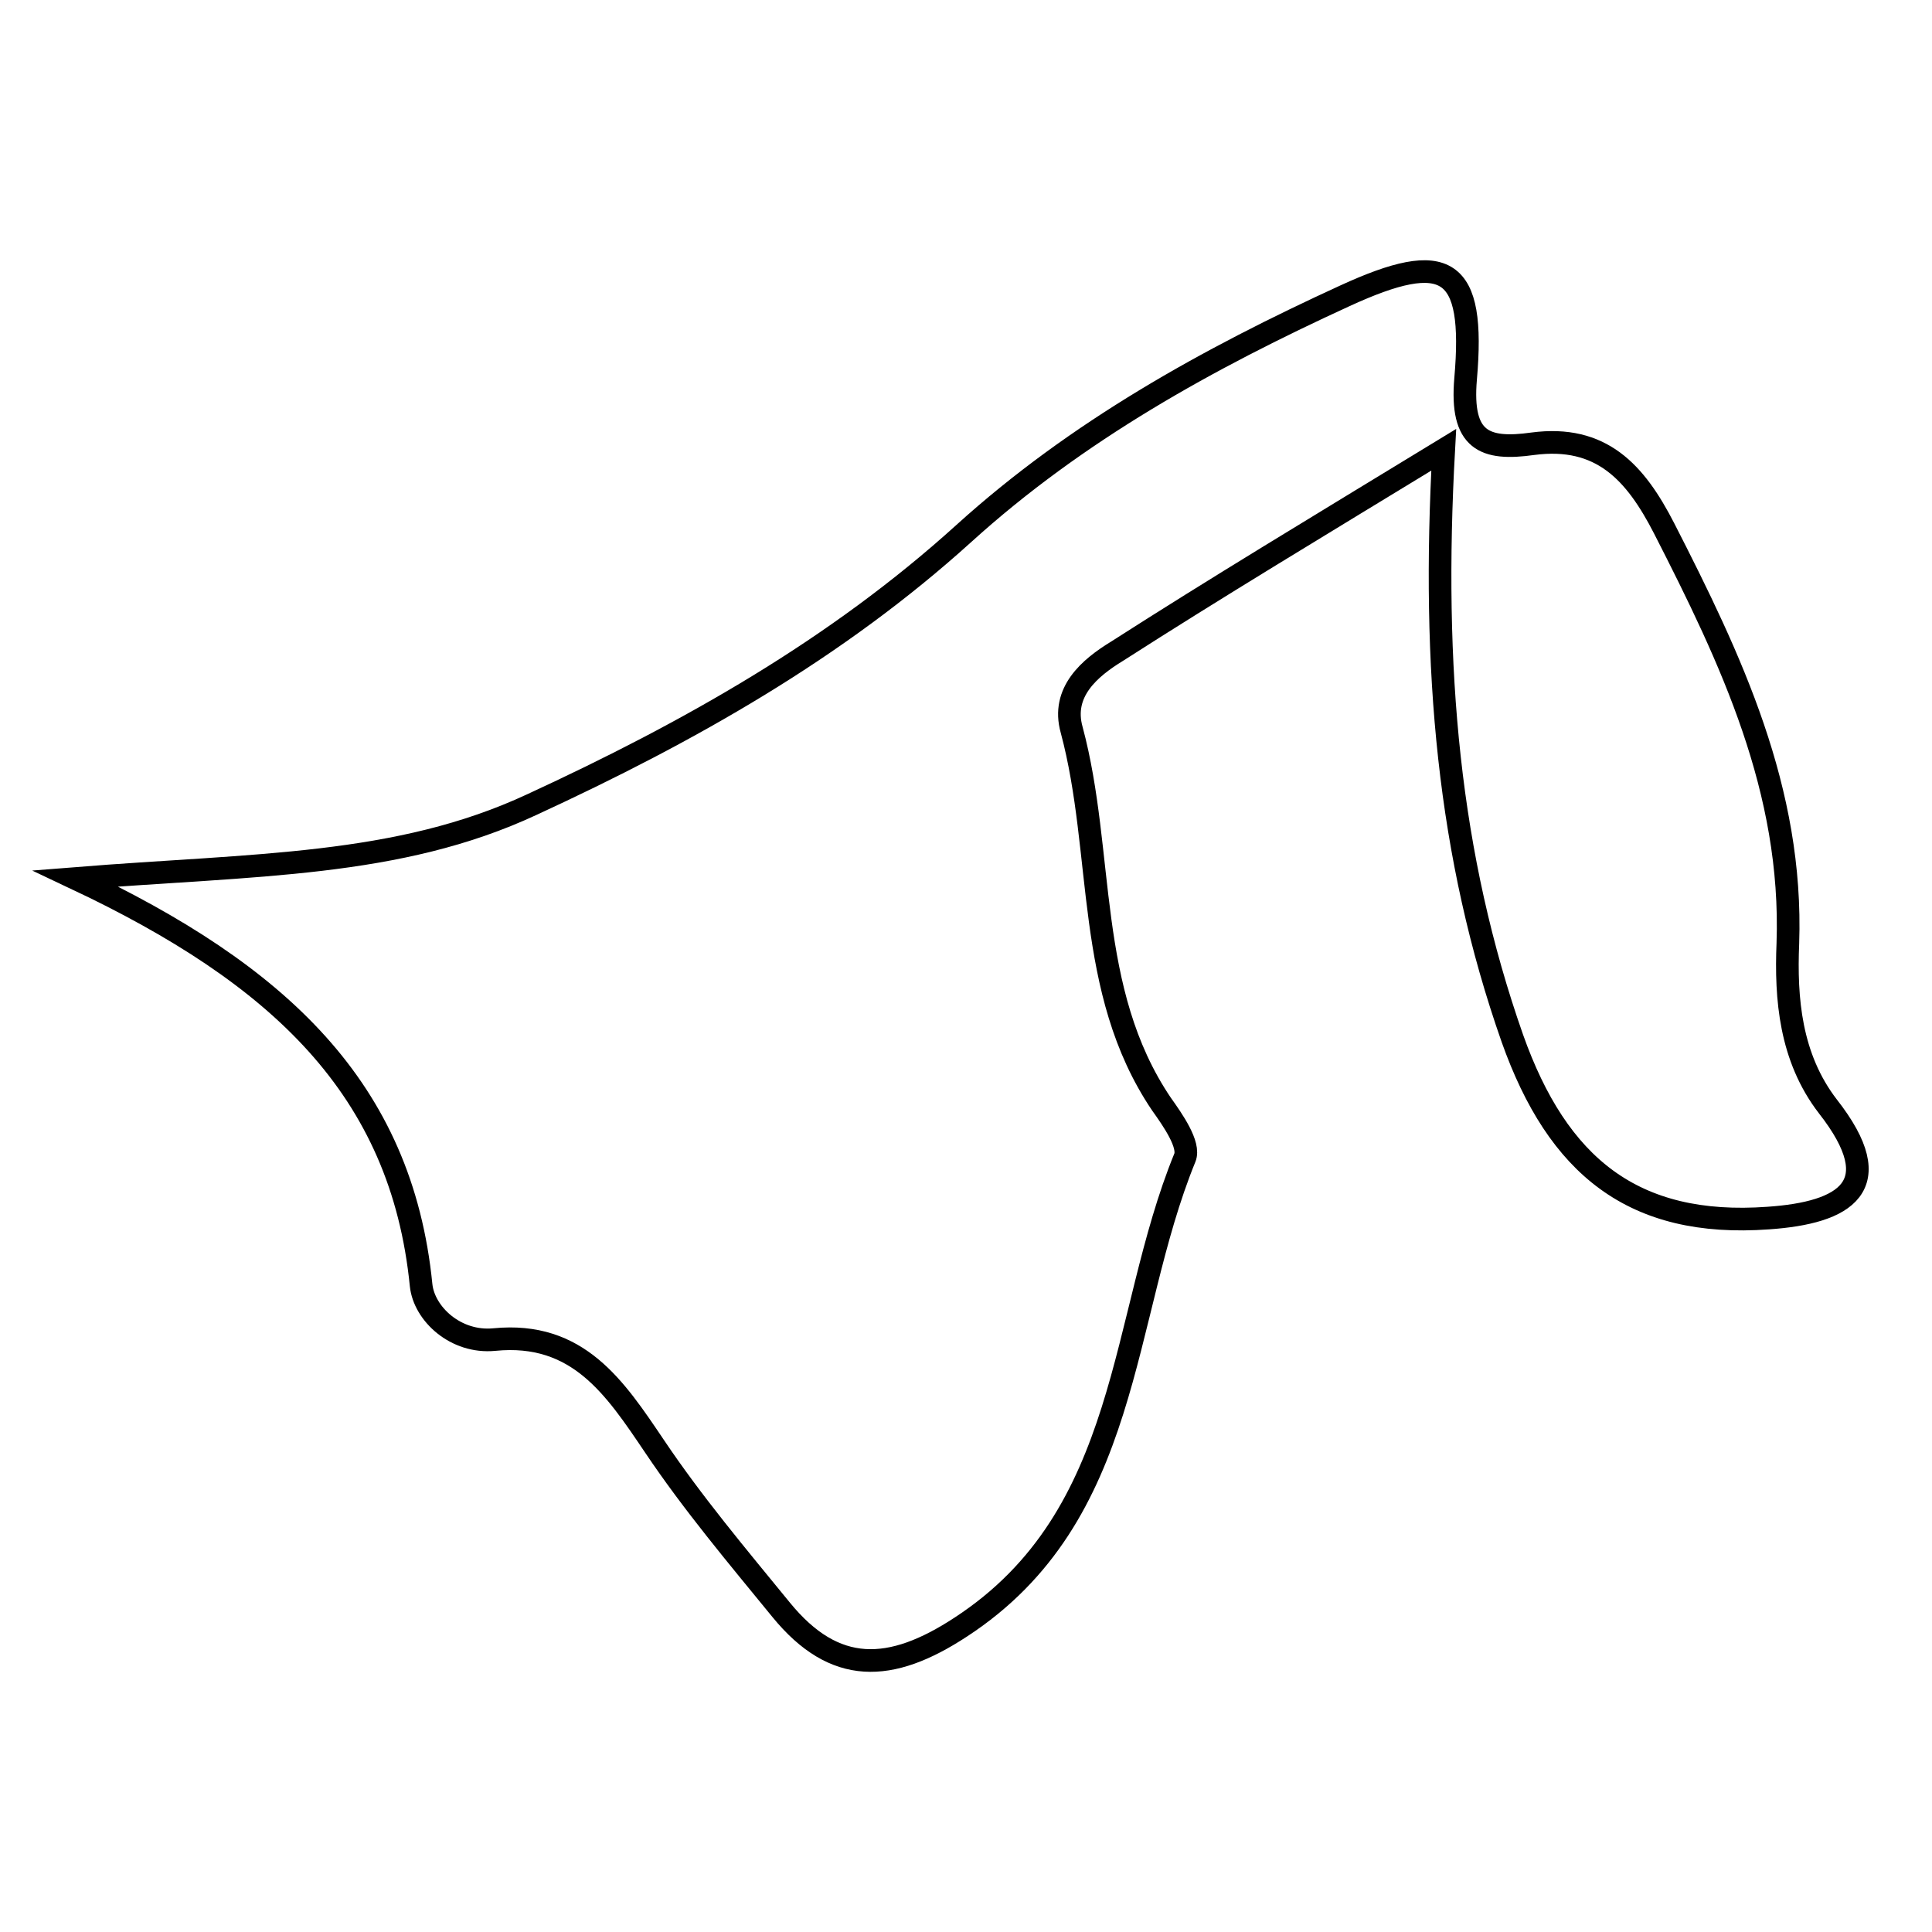 <?xml version="1.0" encoding="utf-8"?>
<!-- Svg Vector Icons : http://www.onlinewebfonts.com/icon -->
<!DOCTYPE svg PUBLIC "-//W3C//DTD SVG 1.1//EN" "http://www.w3.org/Graphics/SVG/1.1/DTD/svg11.dtd">
<svg version="1.1" xmlns="http://www.w3.org/2000/svg" xmlns:xlink="http://www.w3.org/1999/xlink" x="0px" y="0px" viewBox="0 0 256 256" enable-background="new 0 0 256 256" xml:space="preserve">
<g><g><g><path stroke-width="3" fill-opacity="0" stroke="#000000"  d="M55.8,170.3c0.4,3.8,4.6,7.7,9.7,7.2c11.1-1.1,16,6.4,21.2,14.1c5.1,7.6,11,14.6,16.8,21.7c7.1,8.7,14.5,8.4,23.8,2.3c22.7-14.8,21-40.9,29.7-62.2c0.7-1.7-1.6-5-3.1-7.1c-10.2-15.1-7.5-33.2-11.9-49.6c-1.4-5,2.4-8.2,6-10.4c13.1-8.4,26.4-16.4,43.3-26.7c-1.6,29,0.6,53.8,9.1,78c6,16.9,16,25.1,33.9,23.8c10.2-0.7,16.2-4.2,7.9-14.8c-5-6.5-5.6-14.3-5.3-21.6c0.7-20.3-7.5-37.6-16.4-55c-3.8-7.4-8.3-12.4-17.4-11.2c-6.4,0.9-9.6-0.4-8.9-8.6c1.3-14.9-2.5-17.2-16-11c-18.1,8.3-35.5,17.9-50.5,31.5C110.8,86,91.3,97,70.5,106.6c-17.8,8.3-36.7,7.9-60.5,9.8C36.9,129.1,53.2,144.2,55.8,170.3z"/></g><g></g><g></g><g></g><g></g><g></g><g></g><g></g><g></g><g></g><g></g><g></g><g></g><g></g><g></g><g></g></g></g>
</svg>